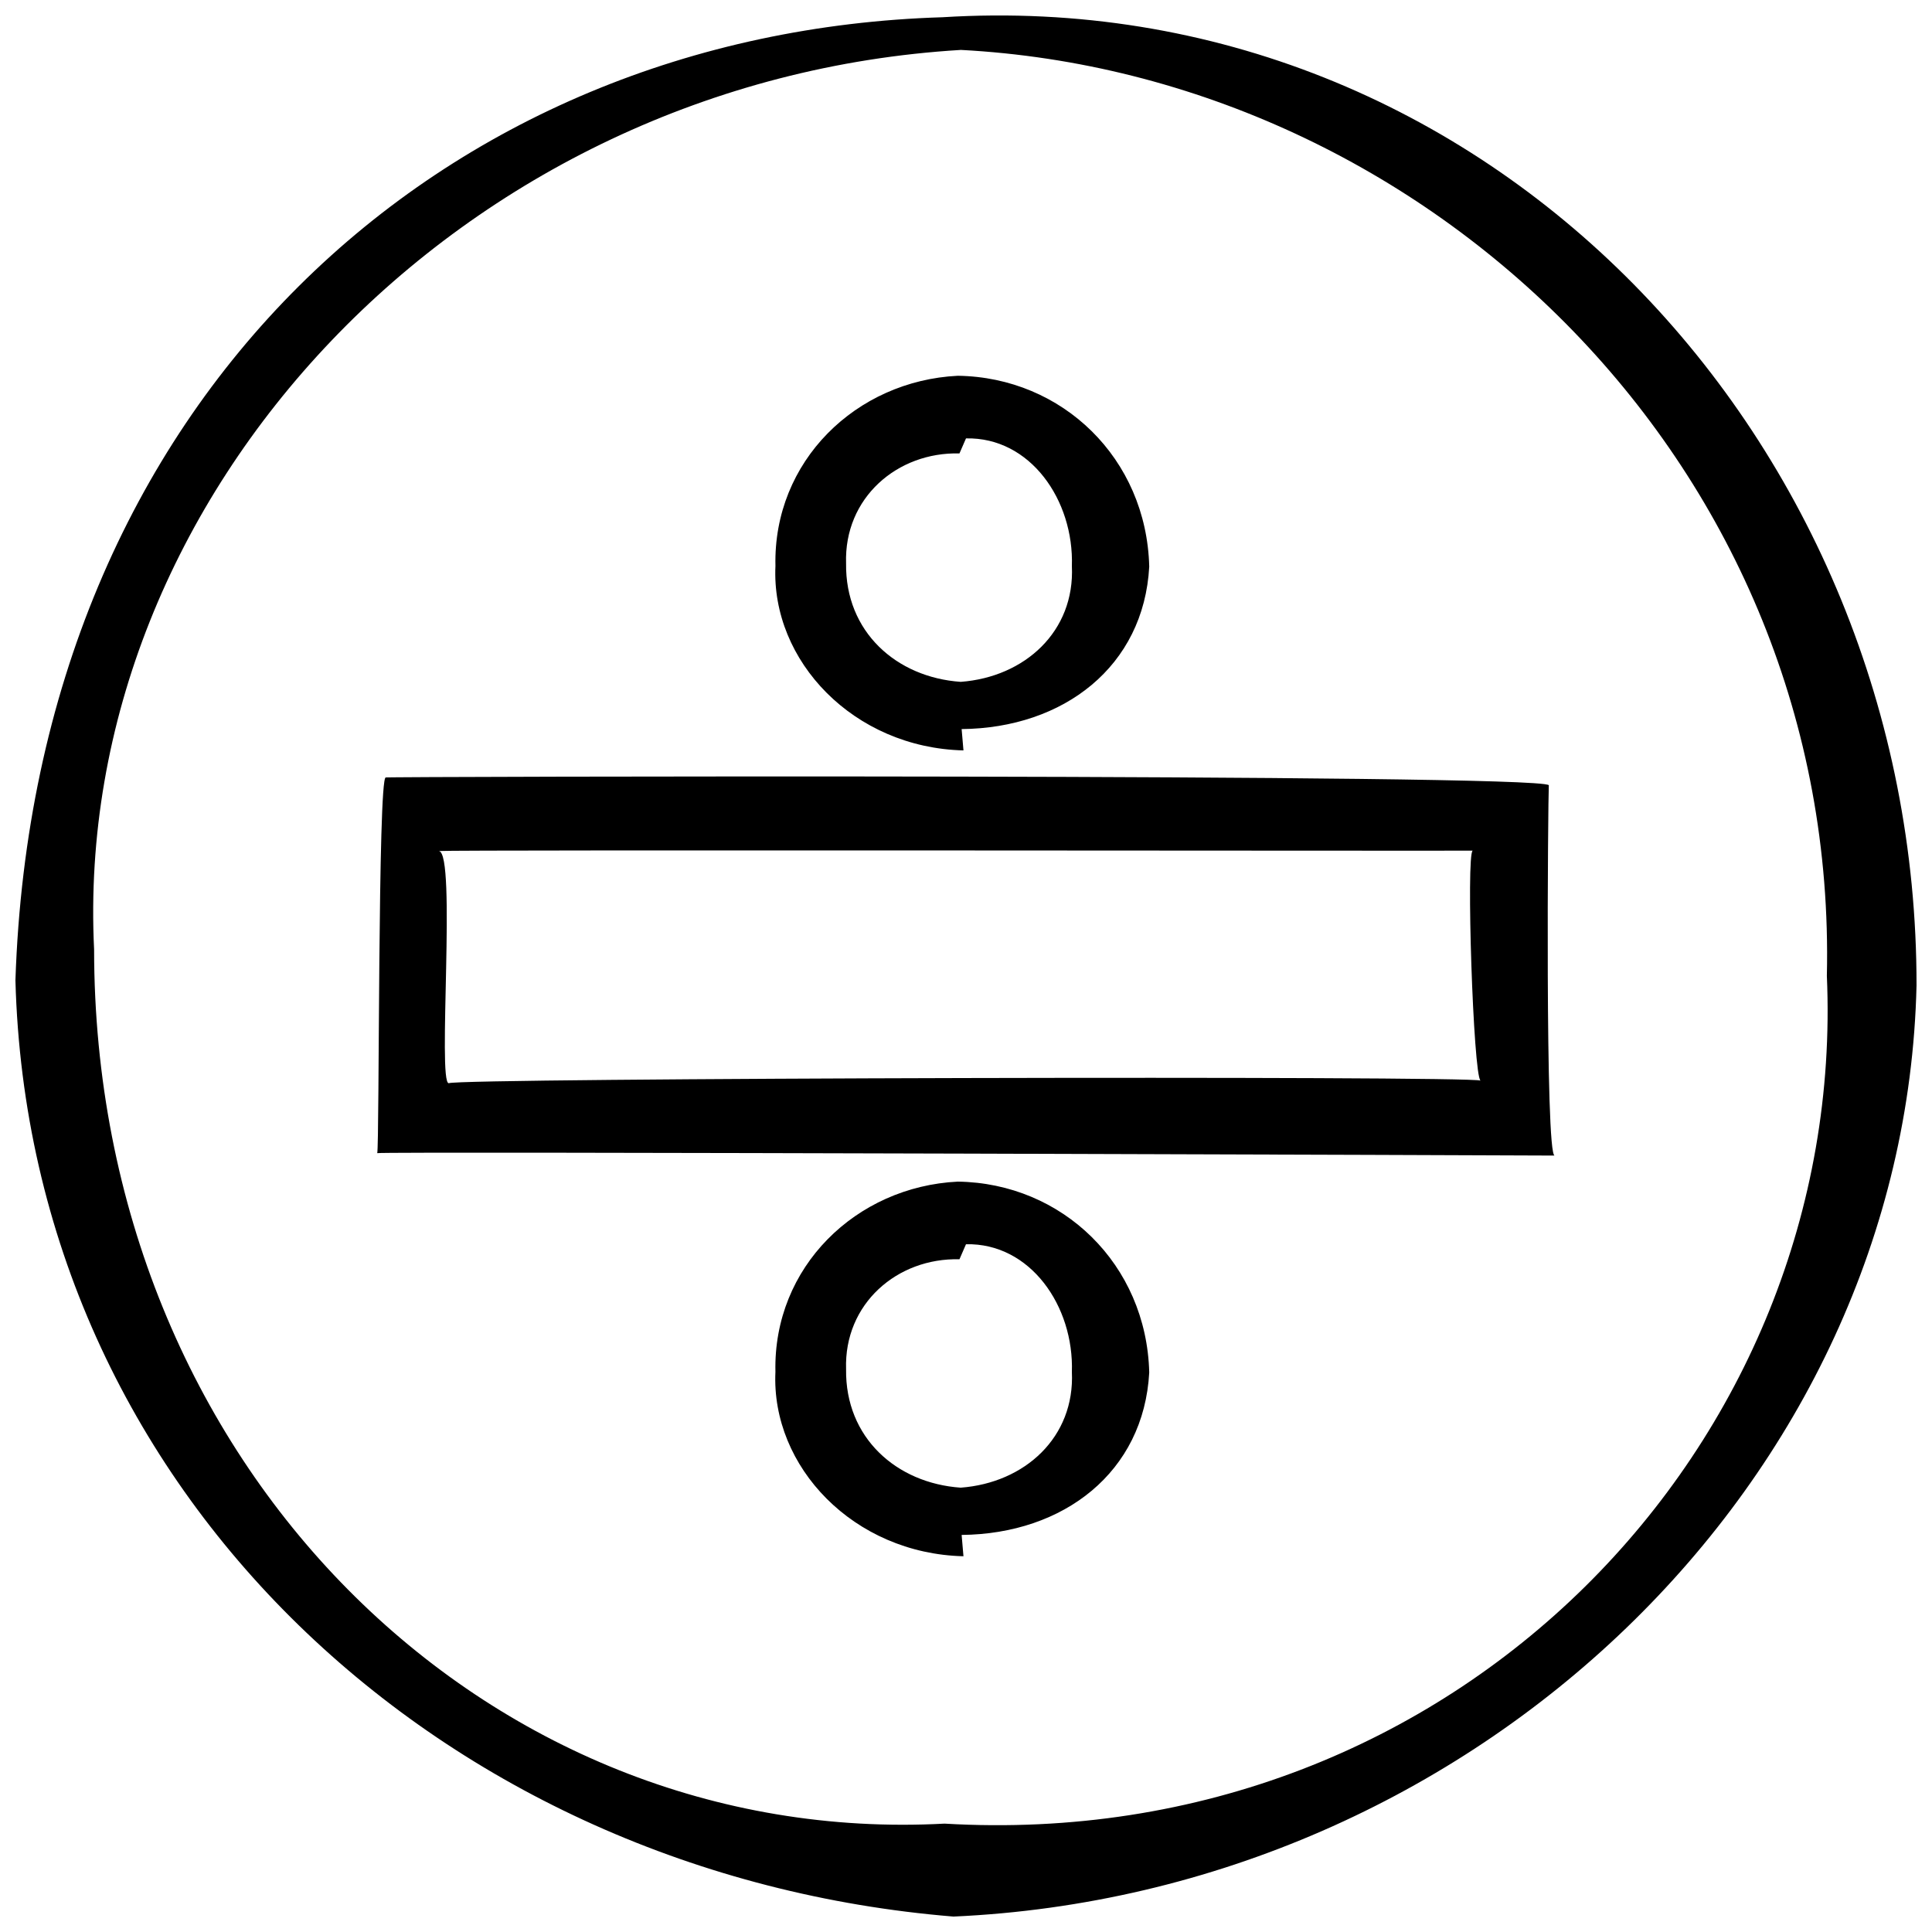 <?xml version="1.0" encoding="UTF-8"?>
<!-- Uploaded to: SVG Repo, www.svgrepo.com, Generator: SVG Repo Mixer Tools -->
<svg width="800px" height="800px" version="1.1" viewBox="144 144 512 512" xmlns="http://www.w3.org/2000/svg">
 <defs>
  <clipPath id="a">
   <path d="m148.09 148.09h503.81v503.81h-503.81z"/>
  </clipPath>
 </defs>
 <g clip-path="url(#a)">
  <path d="m393.76 148.57c-132.27 4.027-240.56 100.82-245.67 255.23 3.648 136.06 113.79 237.07 248.58 248.11 138.09-6.191 252.19-115.35 255.23-246.75 0.172-144.33-113.91-265.57-258.14-256.59zm0.547 478.71c-121.15 6.527-225.31-94.719-225.37-231.67-5.914-120.41 97.156-230.43 229.72-238.38 123.85 6.555 232.57 110.59 229.48 245.37 5.414 124.09-98.34 232.68-233.83 224.68zm160.17-275.18c0-0.004-0.012-0.004-0.02-0.012 0.008-0.086 0.016-0.086 0.02 0.012zm-0.02-0.012c-2.996-3.117-311.11-2.273-308.23-2.047-2.117-0.16-1.652 97.652-2.258 99.555 1.926-0.488 309.17 0.605 312.05 0.641-2.613 0.531-1.77-95.379-1.566-98.148zm-291.53 78.977c-3.055-0.012 2.07-60.949-2.609-61.531 3.613-0.359 268.59-0.016 273.96-0.105-1.785 0.977 0.16 59.535 2.074 60.945-2.086-1.34-271.62-0.703-273.43 0.691zm136.4-88.199-0.484-5.652c27.074-0.25 48.285-16.641 49.715-43.051-0.719-28.66-23.016-50.195-50.734-50.578-26.93 1.324-48.961 22.617-48.324 50.406-1.176 25.18 20.758 48.18 49.828 48.875zm-1.059-78.703 1.73-3.984c17.035-0.383 28.641 16.402 28.062 33.867 0.805 17.266-12.461 29.383-29.469 30.652-17.023-1.18-30.625-13.254-30.371-31.398-0.574-17.367 13.59-29.559 30.047-29.137zm-0.449 192.98c-26.93 1.324-48.961 22.617-48.324 50.406-1.176 25.18 20.762 48.18 49.832 48.875l-0.484-5.652c27.074-0.25 48.285-16.645 49.715-43.051-0.719-28.668-23.016-50.195-50.738-50.578zm0.773 81.105c-17.023-1.18-30.625-13.254-30.371-31.391-0.574-17.367 13.586-29.559 30.047-29.137l1.73-3.984c17.035-0.383 28.641 16.402 28.062 33.867 0.805 17.262-12.457 29.375-29.469 30.645z"/>
 </g>
</svg>